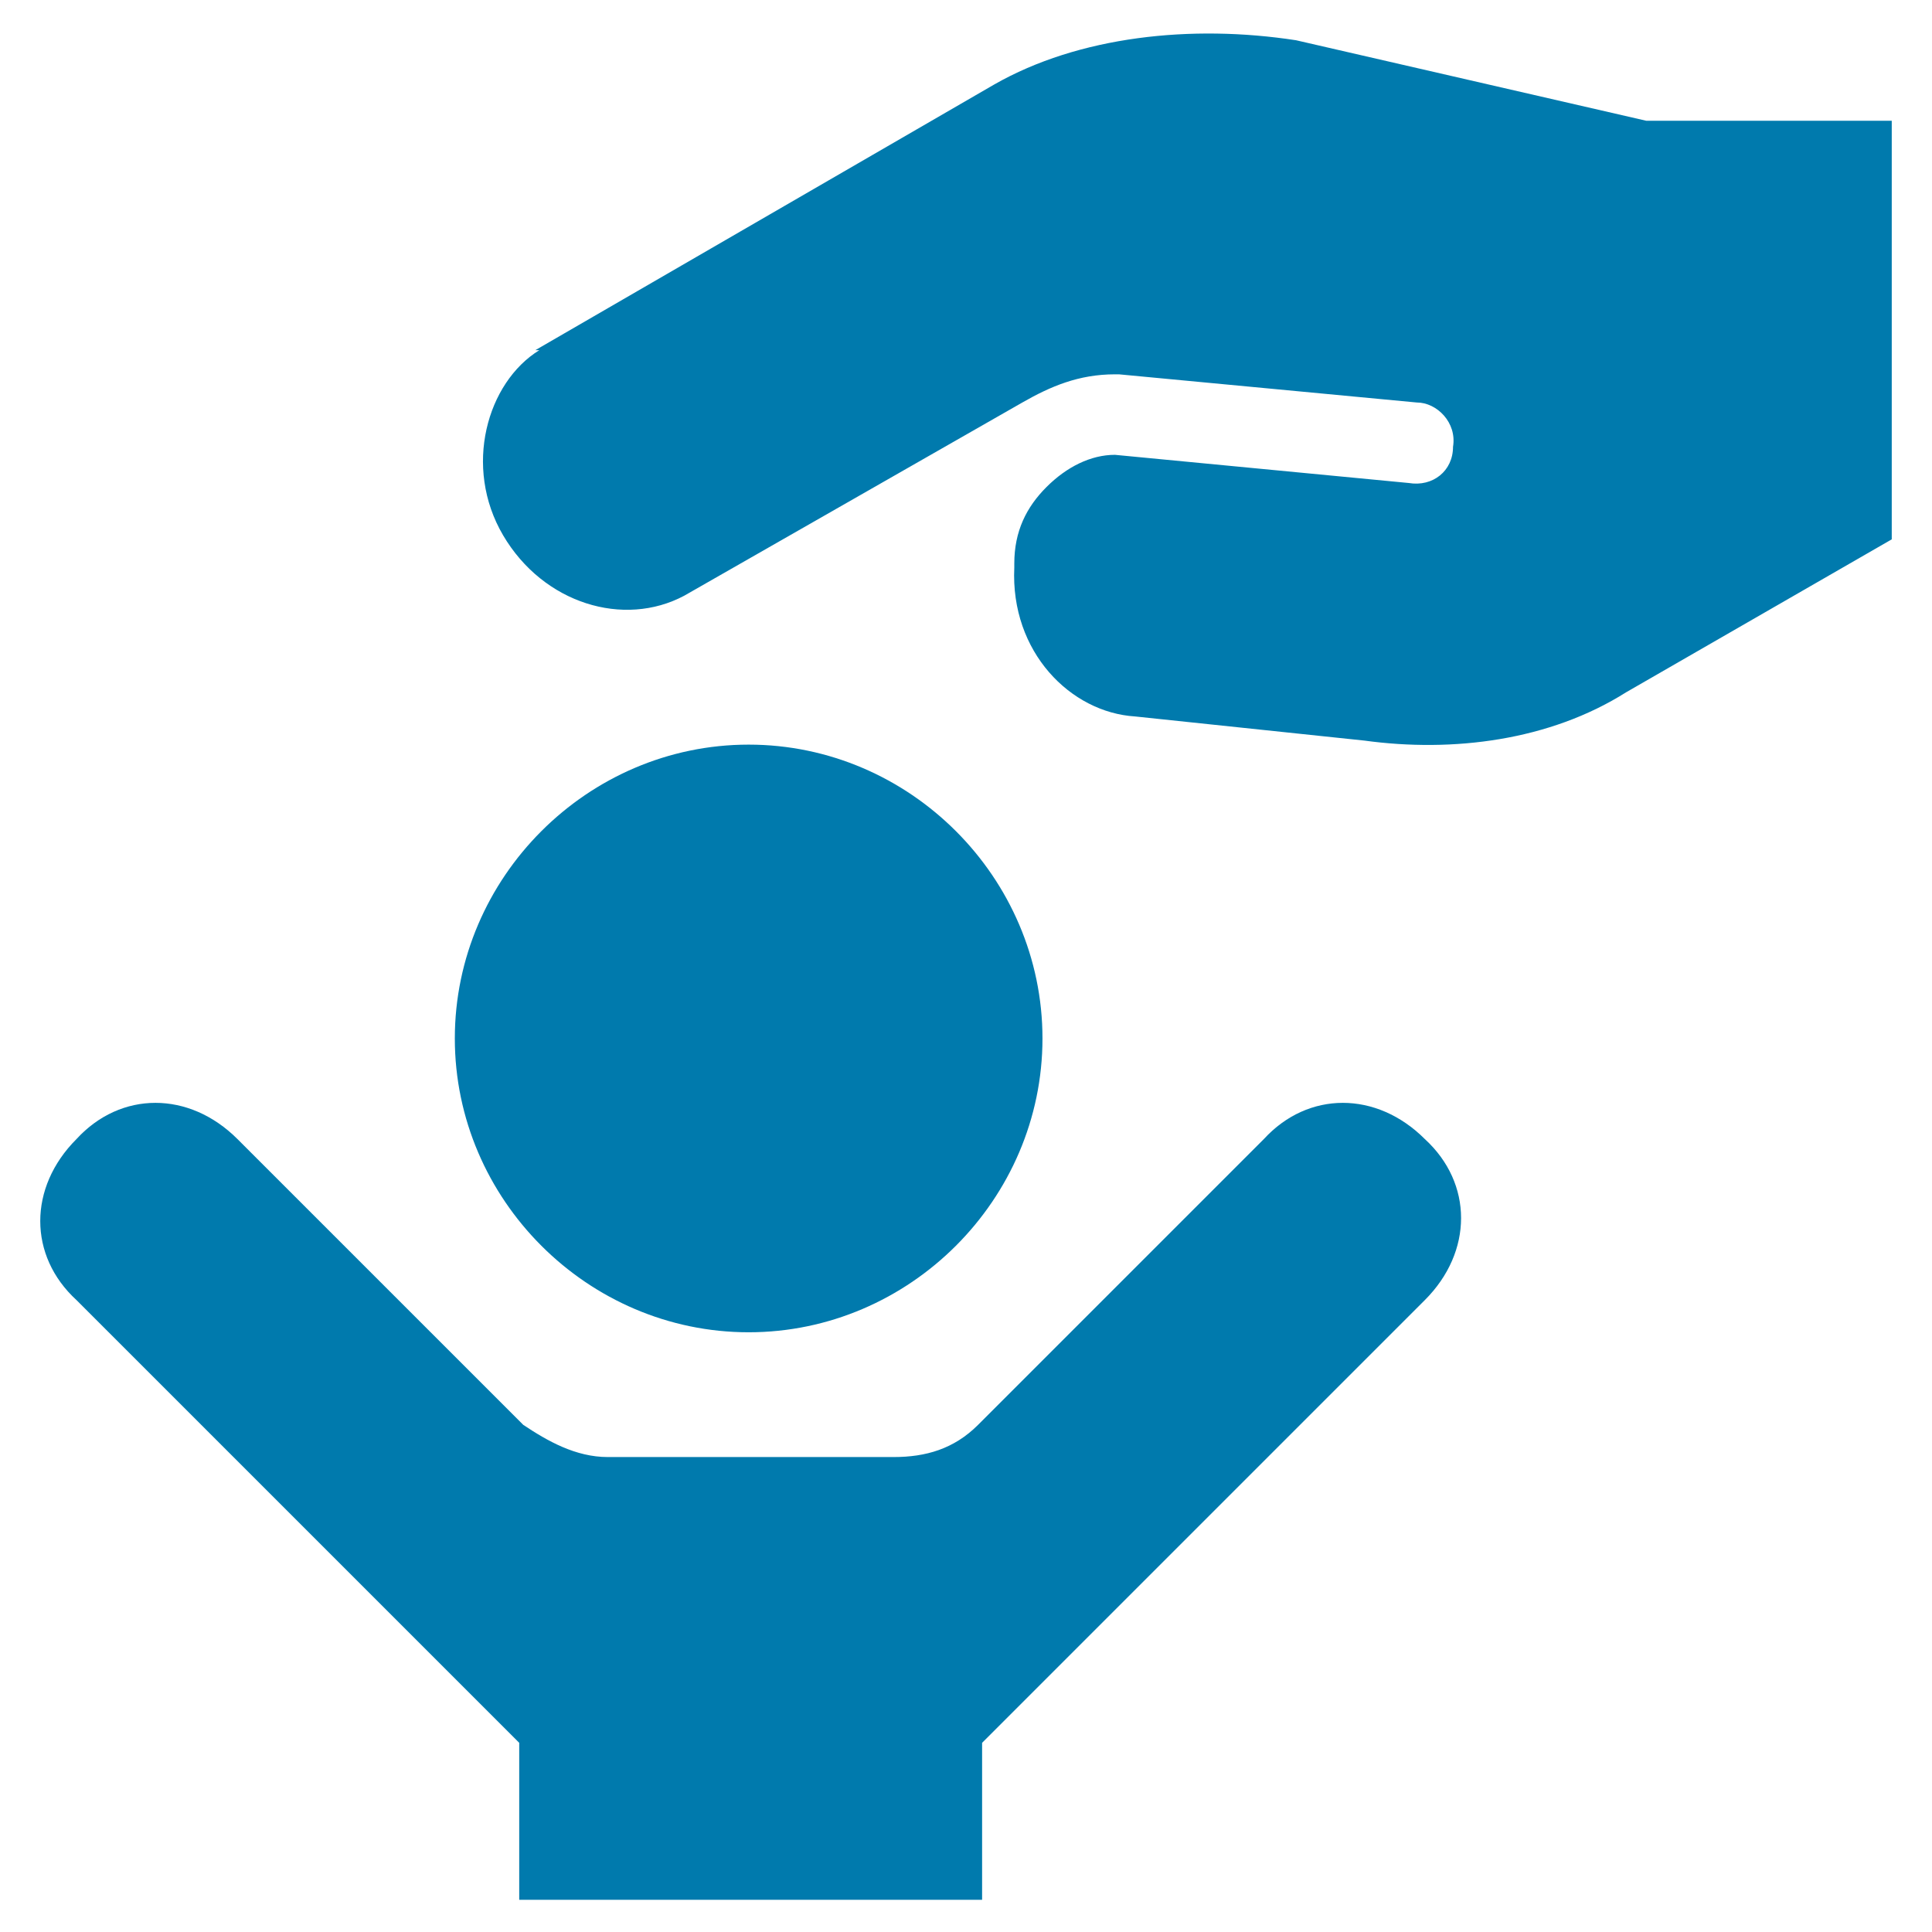 <?xml version="1.0" encoding="UTF-8"?>
<svg id="Ebene_1" xmlns="http://www.w3.org/2000/svg" version="1.1" viewBox="0 0 48 48">
  <!-- Generator: Adobe Illustrator 29.5.1, SVG Export Plug-In . SVG Version: 2.1.0 Build 141)  -->
  <defs>
    <style>
      .st0 {
        fill: #007aad;
        fill-rule: evenodd;
      }
    </style>
  </defs>
  <path class="st0" d="M13.4,8.7c-1.3.8-1.9,2.9-.9,4.6,1,1.7,3,2.3,4.5,1.5l8.4-4.8c.7-.4,1.4-.7,2.3-.7,0,0,0,0,.1,0l7.4.7c.5,0,1,.5.9,1.1,0,.6-.5,1-1.1.9l-7.3-.7c-.6,0-1.2.3-1.7.8-.5.5-.8,1.1-.8,1.9,0,0,0,0,0,.1h0c-.1,2.1,1.4,3.6,3,3.7,0,0,0,0,0,0l5.7.6s0,0,0,0c2.2.3,4.6,0,6.5-1.2l6.6-3.8V3h-5.9c0,0-.1,0-.2,0l-8.7-2c-2.6-.4-5.4-.1-7.5,1.1l-11.4,6.6ZM18.6,33.1c4,0,7.3-3.3,7.3-7.3s-3.3-7.3-7.3-7.3-7.3,3.3-7.3,7.3,3.3,7.3,7.3,7.3ZM24.4,47.2v-3.9l11-11c1.2-1.2,1.2-2.9,0-4-1.2-1.2-2.9-1.2-4,0l-7.1,7.1c-.6.6-1.3.8-2.1.8h-7.1c-.8,0-1.5-.4-2.1-.8l-7.1-7.1c-1.2-1.2-2.9-1.2-4,0-1.2,1.2-1.2,2.9,0,4l11,11v3.9h11.7Z"/>
</svg>